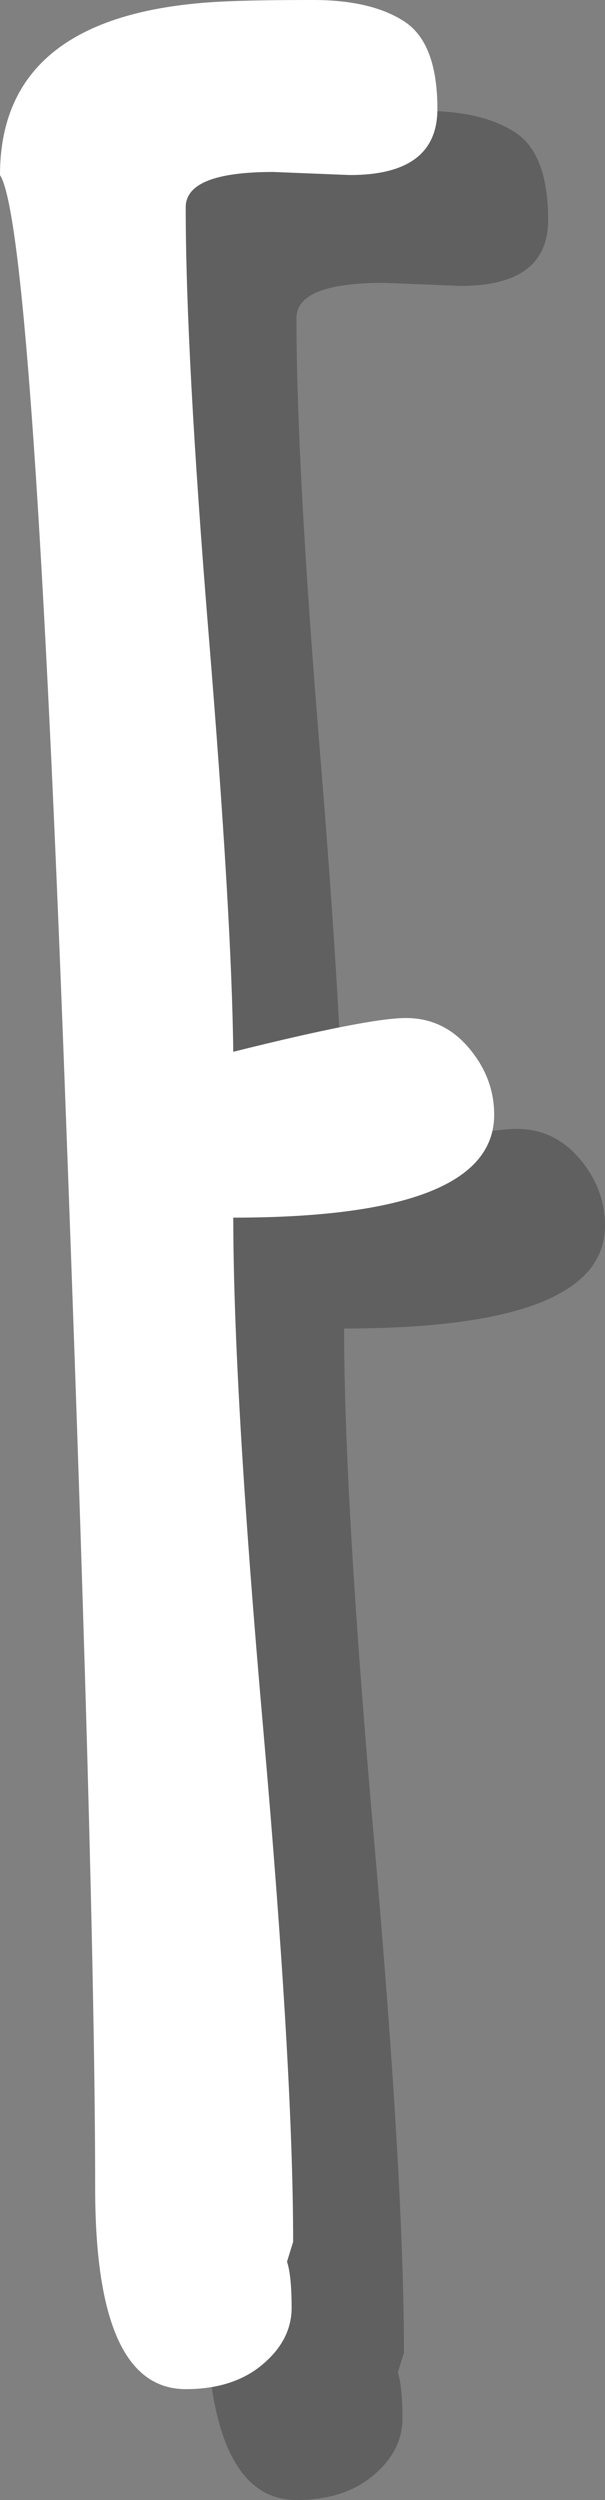 <?xml version="1.0" encoding="utf-8"?>
<!-- Generator: Adobe Illustrator 15.1.0, SVG Export Plug-In . SVG Version: 6.00 Build 0)  -->
<!DOCTYPE svg PUBLIC "-//W3C//DTD SVG 1.1//EN" "http://www.w3.org/Graphics/SVG/1.1/DTD/svg11.dtd">
<svg version="1.1" id="Layer_1" xmlns="http://www.w3.org/2000/svg" xmlns:xlink="http://www.w3.org/1999/xlink" x="0px" y="0px"
	 width="16.377px" height="67.645px" viewBox="0 0 16.377 67.645" enable-background="new 0 0 16.377 67.645" xml:space="preserve">
<rect x="0" y="0" width="16.377" height="67.645" fill="#808080" stroke="none"/>
<g>
	<g opacity="0.25">
		<path d="M15.692,31.355c-0.457-0.54-1.025-0.81-1.705-0.81c-0.678,0-2.236,0.305-4.674,0.914
			c-0.027-2.438-0.248-6.197-0.665-11.28c-0.415-5.082-0.623-8.938-0.623-11.57c0-0.637,0.79-0.956,2.368-0.956l2.078,0.083
			c1.578,0,2.367-0.595,2.367-1.786c0-1.19-0.298-1.979-0.893-2.368C13.351,3.194,12.528,3,11.476,3
			c-1.054,0-1.871,0.014-2.451,0.042C5.008,3.236,3,4.801,3,7.736c0.582,0.888,1.156,8.835,1.724,23.848
			c0.567,15.012,0.852,25.218,0.852,30.619c0,3.628,0.817,5.441,2.451,5.441c0.858,0,1.551-0.222,2.078-0.665
			c0.525-0.441,0.789-0.956,0.789-1.537s-0.041-0.997-0.125-1.246l0.166-0.539c0-3.103-0.27-7.729-0.81-13.877
			c-0.54-6.147-0.81-10.76-0.81-13.834c4.707,0,7.062-0.928,7.062-2.783C16.377,32.498,16.149,31.895,15.692,31.355z"/>
	</g>
	<g>
		<path fill="#FFFFFF" d="M12.692,28.355c-0.457-0.54-1.025-0.81-1.705-0.81c-0.678,0-2.236,0.305-4.673,0.914
			c-0.028-2.438-0.249-6.197-0.665-11.28C5.235,12.097,5.027,8.24,5.027,5.609c0-0.637,0.79-0.956,2.368-0.956l2.077,0.083
			c1.579,0,2.368-0.595,2.368-1.786c0-1.19-0.298-1.979-0.894-2.368C10.351,0.194,9.528,0,8.475,0s-1.87,0.014-2.451,0.042
			C2.008,0.236,0,1.801,0,4.736c0.582,0.888,1.156,8.835,1.724,23.848c0.567,15.012,0.852,25.218,0.852,30.619
			c0,3.628,0.817,5.441,2.451,5.441c0.858,0,1.551-0.222,2.077-0.665c0.526-0.441,0.79-0.956,0.79-1.537s-0.042-0.997-0.125-1.246
			l0.166-0.539c0-3.103-0.27-7.729-0.81-13.876c-0.54-6.148-0.81-10.761-0.81-13.835c4.708,0,7.062-0.928,7.062-2.783
			C13.377,29.498,13.149,28.895,12.692,28.355z"/>
	</g>
</g>
</svg>
